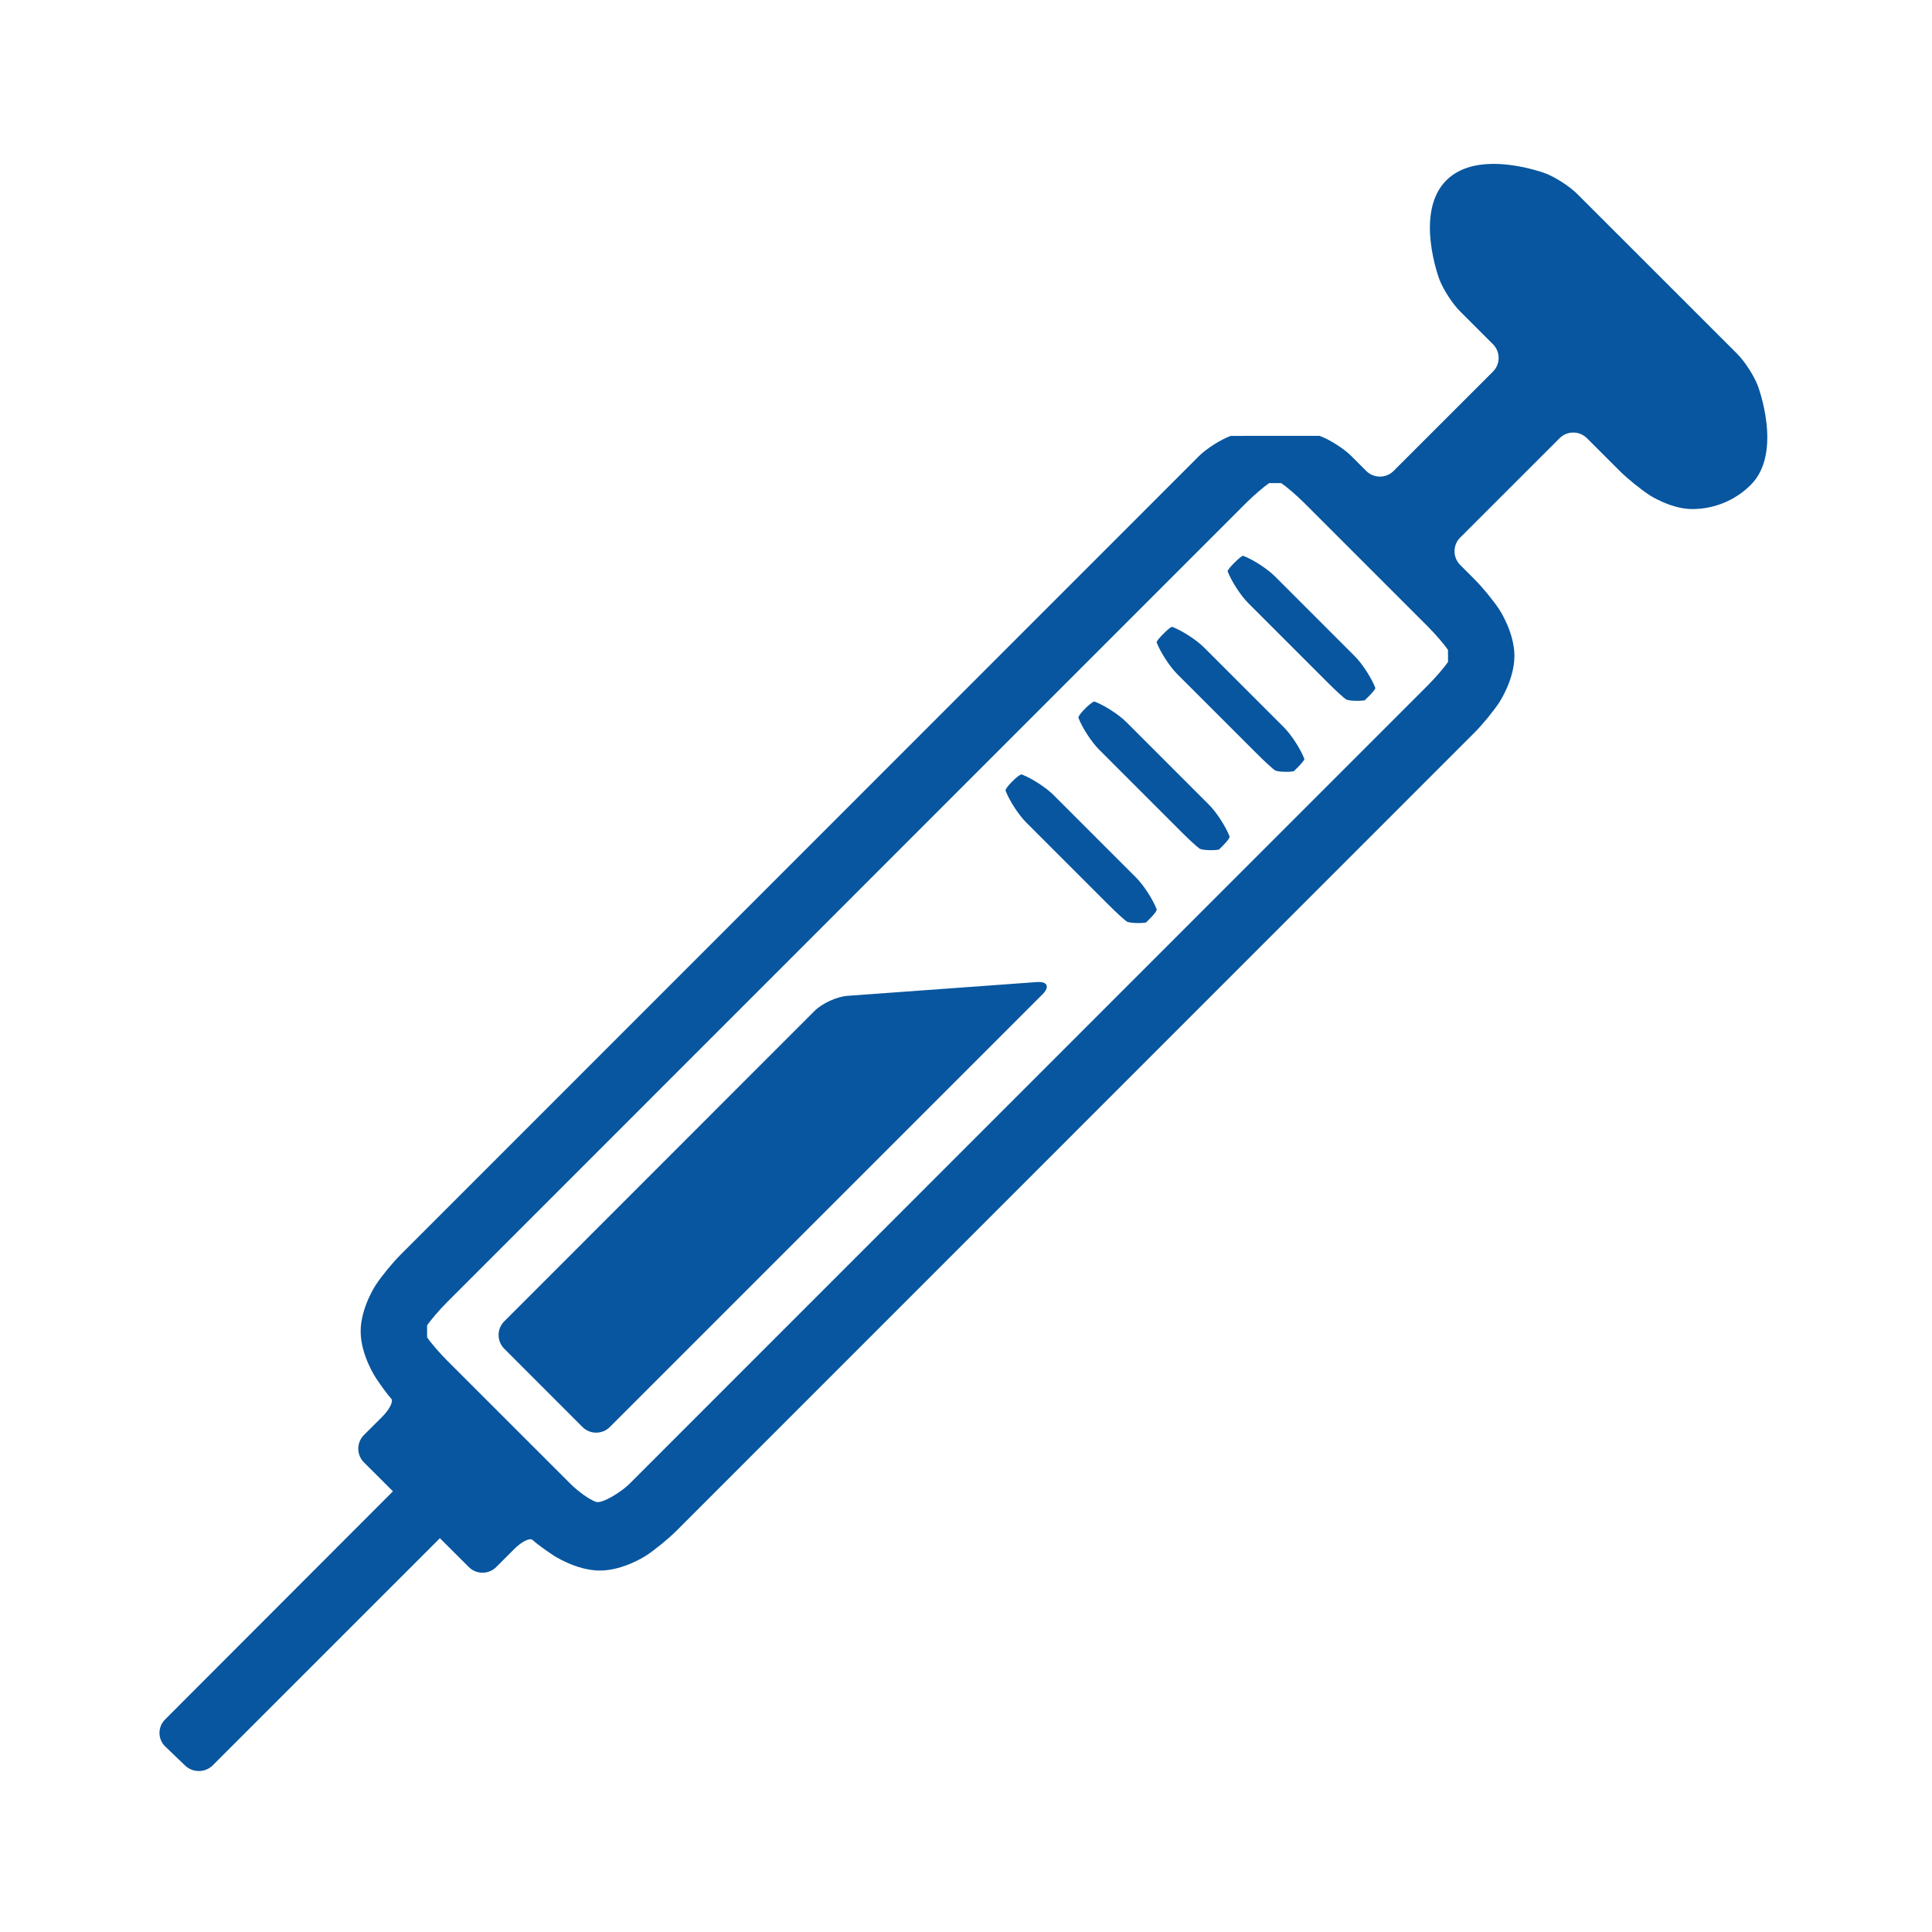 <?xml version="1.0" encoding="utf-8"?>
<!-- Generator: Adobe Illustrator 16.0.0, SVG Export Plug-In . SVG Version: 6.00 Build 0)  -->
<!DOCTYPE svg PUBLIC "-//W3C//DTD SVG 1.1//EN" "http://www.w3.org/Graphics/SVG/1.1/DTD/svg11.dtd">
<svg version="1.1" id="レイヤー_1" xmlns="http://www.w3.org/2000/svg" xmlns:xlink="http://www.w3.org/1999/xlink" x="0px"
	 y="0px" width="200px" height="200px" viewBox="0 0 200 200" enable-background="new 0 0 200 200" xml:space="preserve">
<g>
	<path fill="#07569F" d="M22.027,182.744c-0.778,0.777-2.064,0.791-2.858,0.029l-2.054-1.967c-0.794-0.762-0.809-2.021-0.031-2.8
		l26.13-26.165c0.777-0.777,2.049-0.777,2.827,0l2.031,2.032c0.777,0.778,0.777,2.052,0,2.829L22.027,182.744z M181.249,50.185
		c-1.677,1.677-3.873,2.513-6.071,2.513c-2.197,0-4.394-1.424-4.394-1.424c-0.923-0.599-2.313-1.726-3.093-2.503l-3.412-3.41
		c-0.777-0.777-2.051-0.777-2.828,0L151.156,55.65c-0.777,0.777-0.778,2.051-0.002,2.829l1.529,1.53
		c0.778,0.778,1.912,2.164,2.521,3.081c0,0,1.568,2.359,1.568,4.812c0,2.455-1.568,4.814-1.568,4.814
		c-0.609,0.916-1.744,2.303-2.521,3.08l-82.683,82.696c-0.778,0.777-2.163,1.913-3.079,2.521c0,0-2.362,1.571-4.815,1.571
		c-2.451,0-4.812-1.567-4.812-1.567c-0.917-0.607-1.885-1.326-2.153-1.594s-1.124,0.149-1.901,0.928l-1.874,1.873
		c-0.778,0.777-2.051,0.778-2.83,0.002L37.672,151.38c-0.779-0.776-0.778-2.049,0-2.825l1.886-1.882
		c0.779-0.776,1.2-1.629,0.935-1.893c-0.265-0.265-0.979-1.23-1.589-2.146c0,0-1.569-2.356-1.569-4.81
		c0-2.455,1.569-4.814,1.569-4.814c0.609-0.917,1.743-2.303,2.521-3.08l82.688-82.711c0.777-0.777,2.26-1.721,3.294-2.096
		l9.196-0.003c1.035,0.375,2.518,1.319,3.295,2.097l1.537,1.537c0.776,0.777,2.051,0.777,2.828,0l10.293-10.288
		c0.776-0.777,0.776-2.05-0.002-2.828l-3.416-3.415c-0.777-0.777-1.734-2.255-2.127-3.283c0,0-2.641-6.921,0.713-10.273
		c3.351-3.352,10.272-0.713,10.272-0.713c1.028,0.393,2.506,1.35,3.282,2.127l16.555,16.548c0.777,0.777,1.734,2.255,2.127,3.283
		C181.962,39.912,184.602,46.83,181.249,50.185z M149.896,67.286c-0.363-0.552-1.299-1.64-2.076-2.417l-12.784-12.786
		c-0.777-0.777-1.864-1.712-2.414-2.075c0,0,0,0-0.615,0c-0.614,0-0.614,0-0.614,0c-0.552,0.364-1.639,1.3-2.416,2.077
		l-82.688,82.709c-0.778,0.776-1.712,1.863-2.076,2.413c0,0,0,0,0,0.617c0,0.613,0,0.613,0,0.613
		c0.364,0.549,1.299,1.635,2.077,2.412l12.788,12.782c0.778,0.777,1.95,1.604,2.604,1.841c0.654,0.234,2.68-1.064,3.458-1.843
		l82.684-82.7c0.777-0.777,1.712-1.862,2.076-2.411c0,0,0,0,0-0.618C149.896,67.286,149.896,67.286,149.896,67.286z
		 M107.919,102.932c0.776-0.776,0.517-1.349-0.581-1.269l-19.606,1.425c-1.097,0.08-2.631,0.782-3.409,1.561l-32.125,32.138
		c-0.778,0.776-0.778,2.051,0,2.829l8.102,8.109c0.777,0.777,2.05,0.777,2.828,0L107.919,102.932z M141.664,72.113
		c0.764-0.766,0.713-0.896,0.713-0.896c-0.393-1.027-1.35-2.505-2.127-3.282l-8.277-8.277c-0.777-0.777-2.256-1.733-3.283-2.124
		c0,0-0.131-0.05-0.895,0.71c-0.763,0.764-0.713,0.895-0.713,0.895c0.393,1.028,1.35,2.506,2.127,3.283l8.277,8.277
		c0.777,0.777,1.611,1.543,1.854,1.7c0.243,0.156,1.393,0.198,1.942,0.093C141.283,72.492,141.283,72.492,141.664,72.113z
		 M134.316,79.462c0.763-0.766,0.713-0.896,0.713-0.896c-0.393-1.028-1.35-2.505-2.129-3.283l-8.274-8.27
		c-0.778-0.778-2.257-1.733-3.285-2.123c0,0-0.133-0.051-0.894,0.709c-0.764,0.765-0.713,0.895-0.713,0.895
		c0.392,1.027,1.35,2.504,2.127,3.282l8.277,8.272c0.777,0.778,1.612,1.542,1.854,1.699c0.241,0.156,1.391,0.198,1.94,0.093
		C133.936,79.84,133.936,79.84,134.316,79.462z M126.574,87.562c0.781-0.784,0.713-0.966,0.713-0.966
		c-0.393-1.027-1.35-2.505-2.127-3.282l-8.562-8.563c-0.777-0.777-2.256-1.733-3.283-2.123c0,0-0.183-0.069-0.965,0.709
		c-0.781,0.783-0.713,0.965-0.713,0.965c0.393,1.028,1.35,2.506,2.127,3.283l8.562,8.563c0.777,0.777,1.617,1.546,1.865,1.706
		c0.25,0.161,1.427,0.204,1.99,0.096C126.184,87.95,126.184,87.95,126.574,87.562z M119.029,95.104
		c0.783-0.781,0.713-0.965,0.713-0.965c-0.393-1.028-1.35-2.506-2.126-3.283l-8.562-8.562c-0.777-0.777-2.256-1.733-3.283-2.123
		c0,0-0.183-0.068-0.965,0.709c-0.781,0.782-0.713,0.965-0.713,0.965c0.393,1.028,1.35,2.506,2.127,3.283l8.562,8.562
		c0.776,0.777,1.616,1.546,1.866,1.708c0.248,0.161,1.425,0.205,1.988,0.097C118.639,95.494,118.639,95.494,119.029,95.104z"/>
</g>
</svg>

